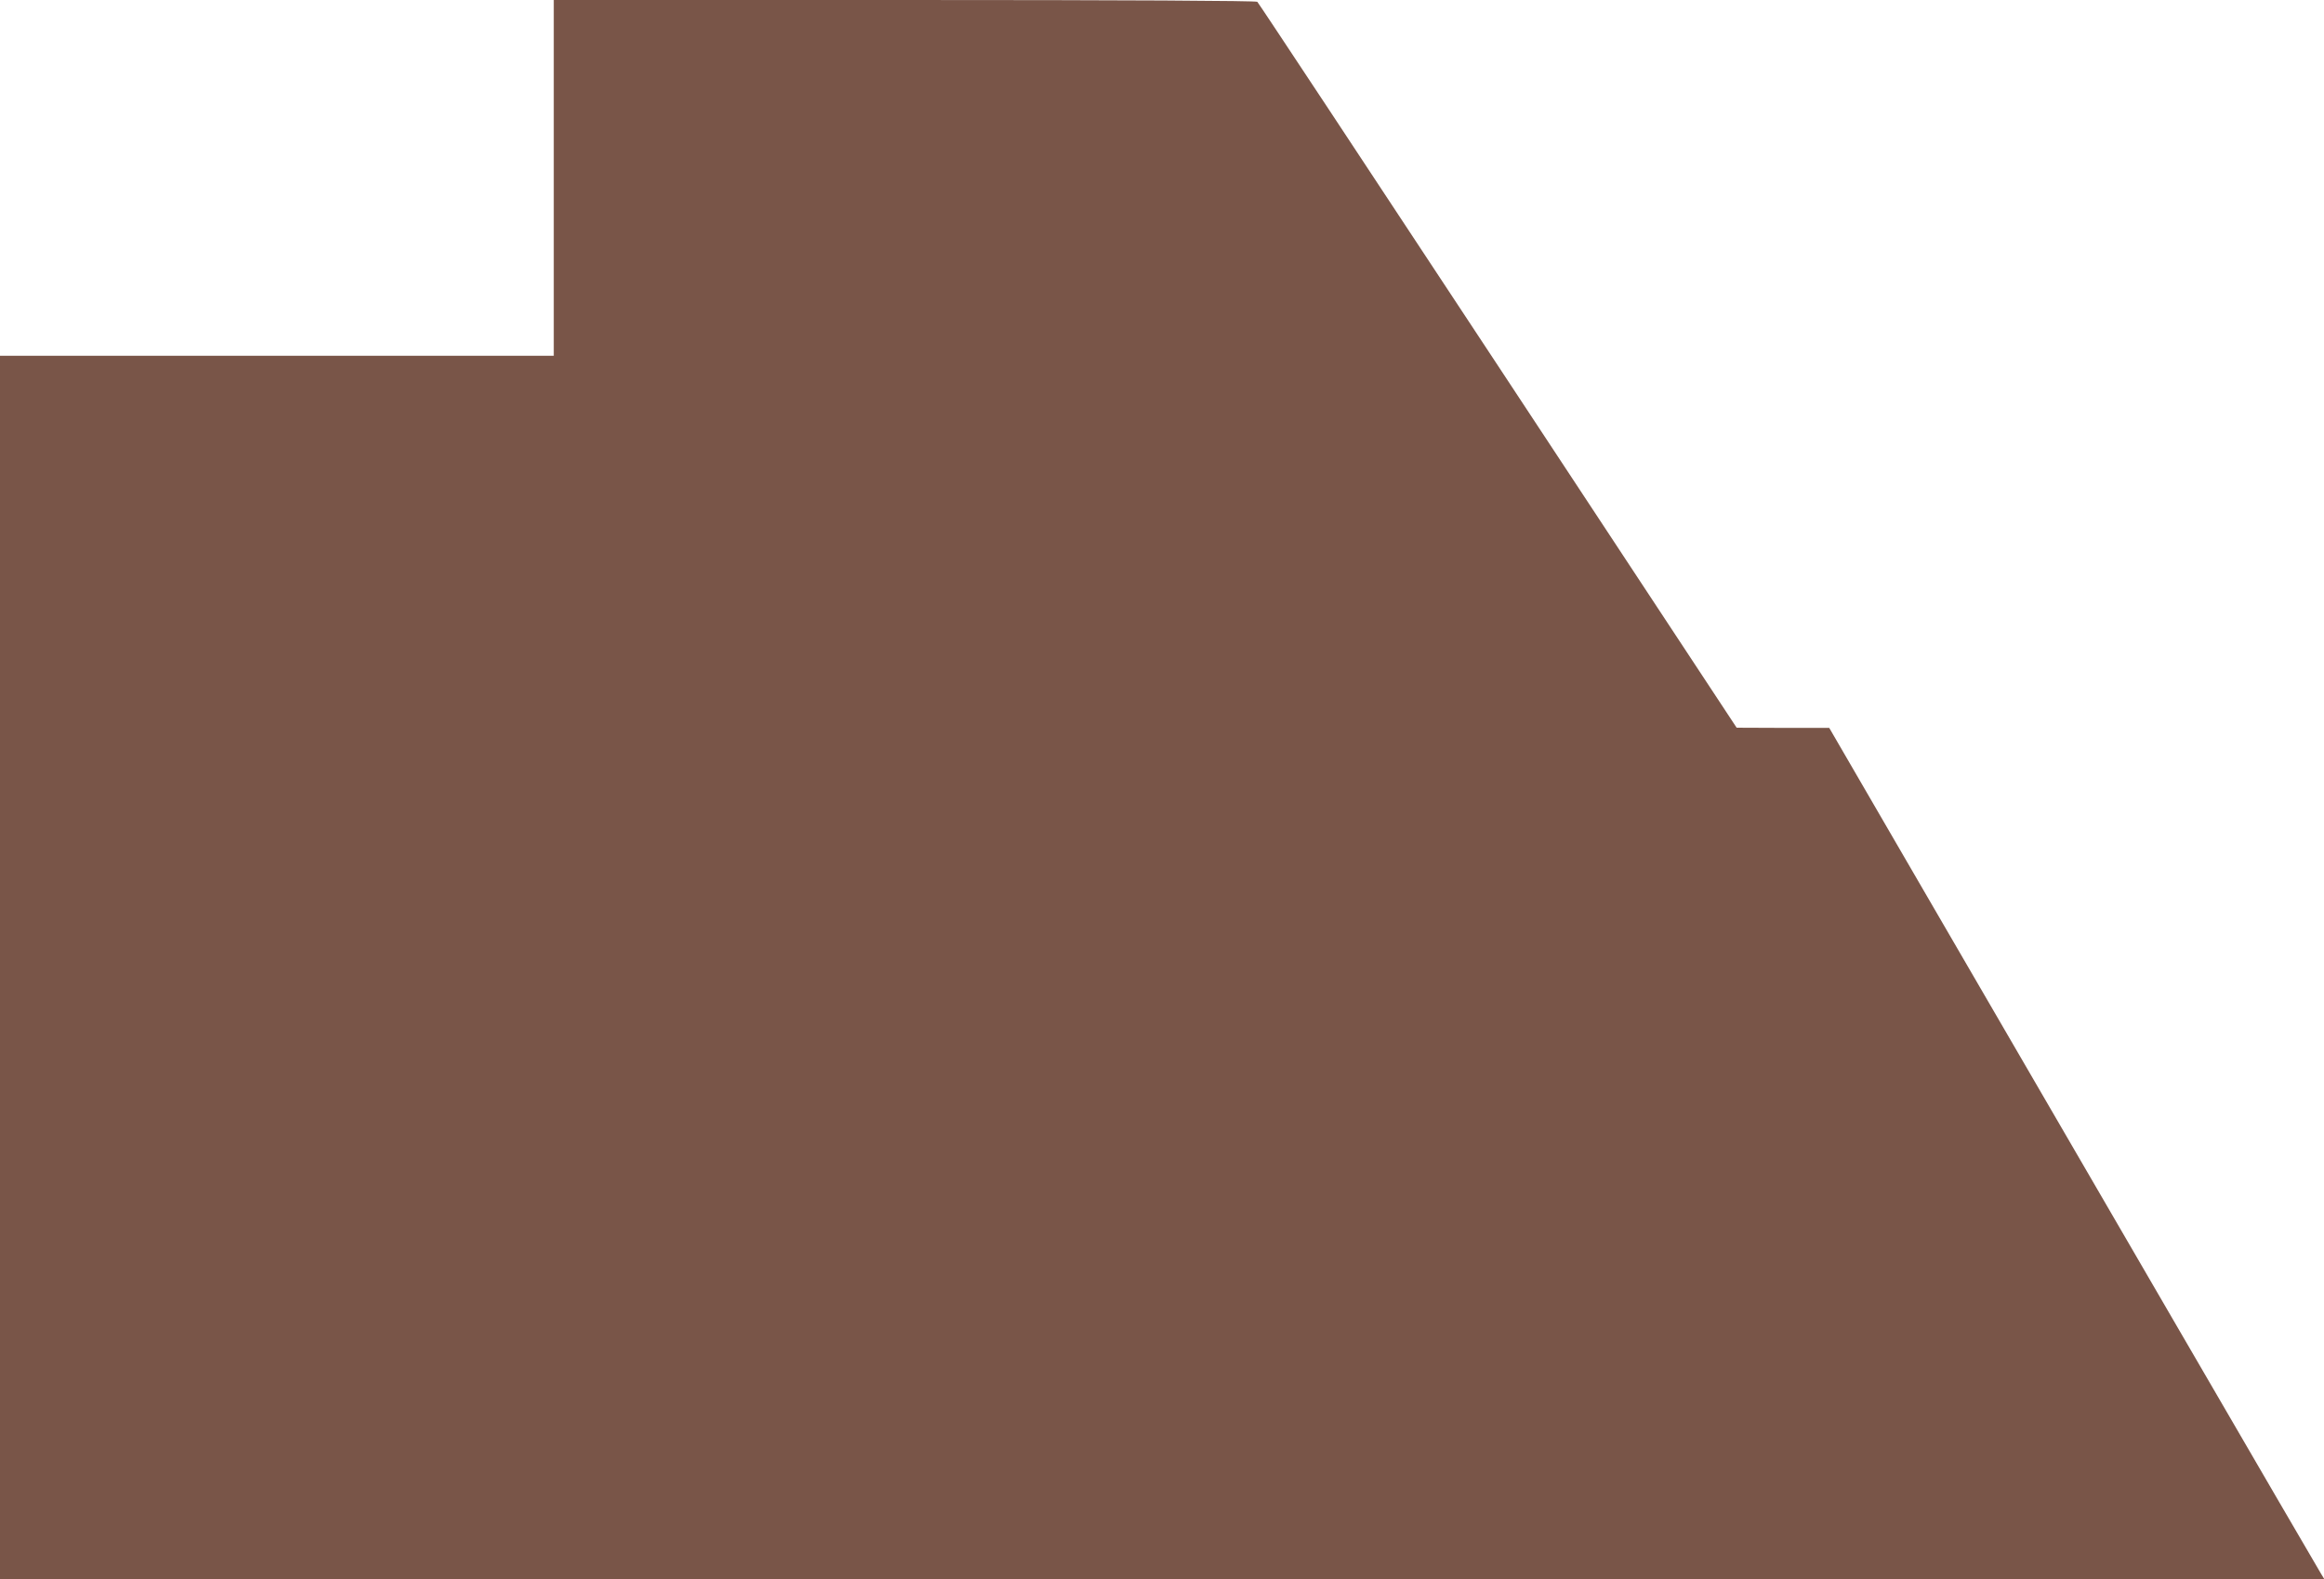 <?xml version="1.0" standalone="no"?>
<!DOCTYPE svg PUBLIC "-//W3C//DTD SVG 20010904//EN"
 "http://www.w3.org/TR/2001/REC-SVG-20010904/DTD/svg10.dtd">
<svg version="1.0" xmlns="http://www.w3.org/2000/svg"
 width="1280pt" height="870pt" viewBox="0 0 1280 870"
 preserveAspectRatio="xMidYMid meet">
<g transform="translate(0,870) scale(0.1,-0.1)"
fill="#795548" stroke="none">
<path d="M3050 7720 l0 -980 -1525 0 -1525 0 0 -3370 0 -3370 6401 0 6401 0
-20 33 c-21 33 -1401 2408 -2235 3844 l-472 813 -255 0 -255 1 -1315 1995
c-723 1097 -1319 1999 -1325 2004 -6 6 -717 10 -1942 10 l-1933 0 0 -980z"/>
</g>
</svg>
